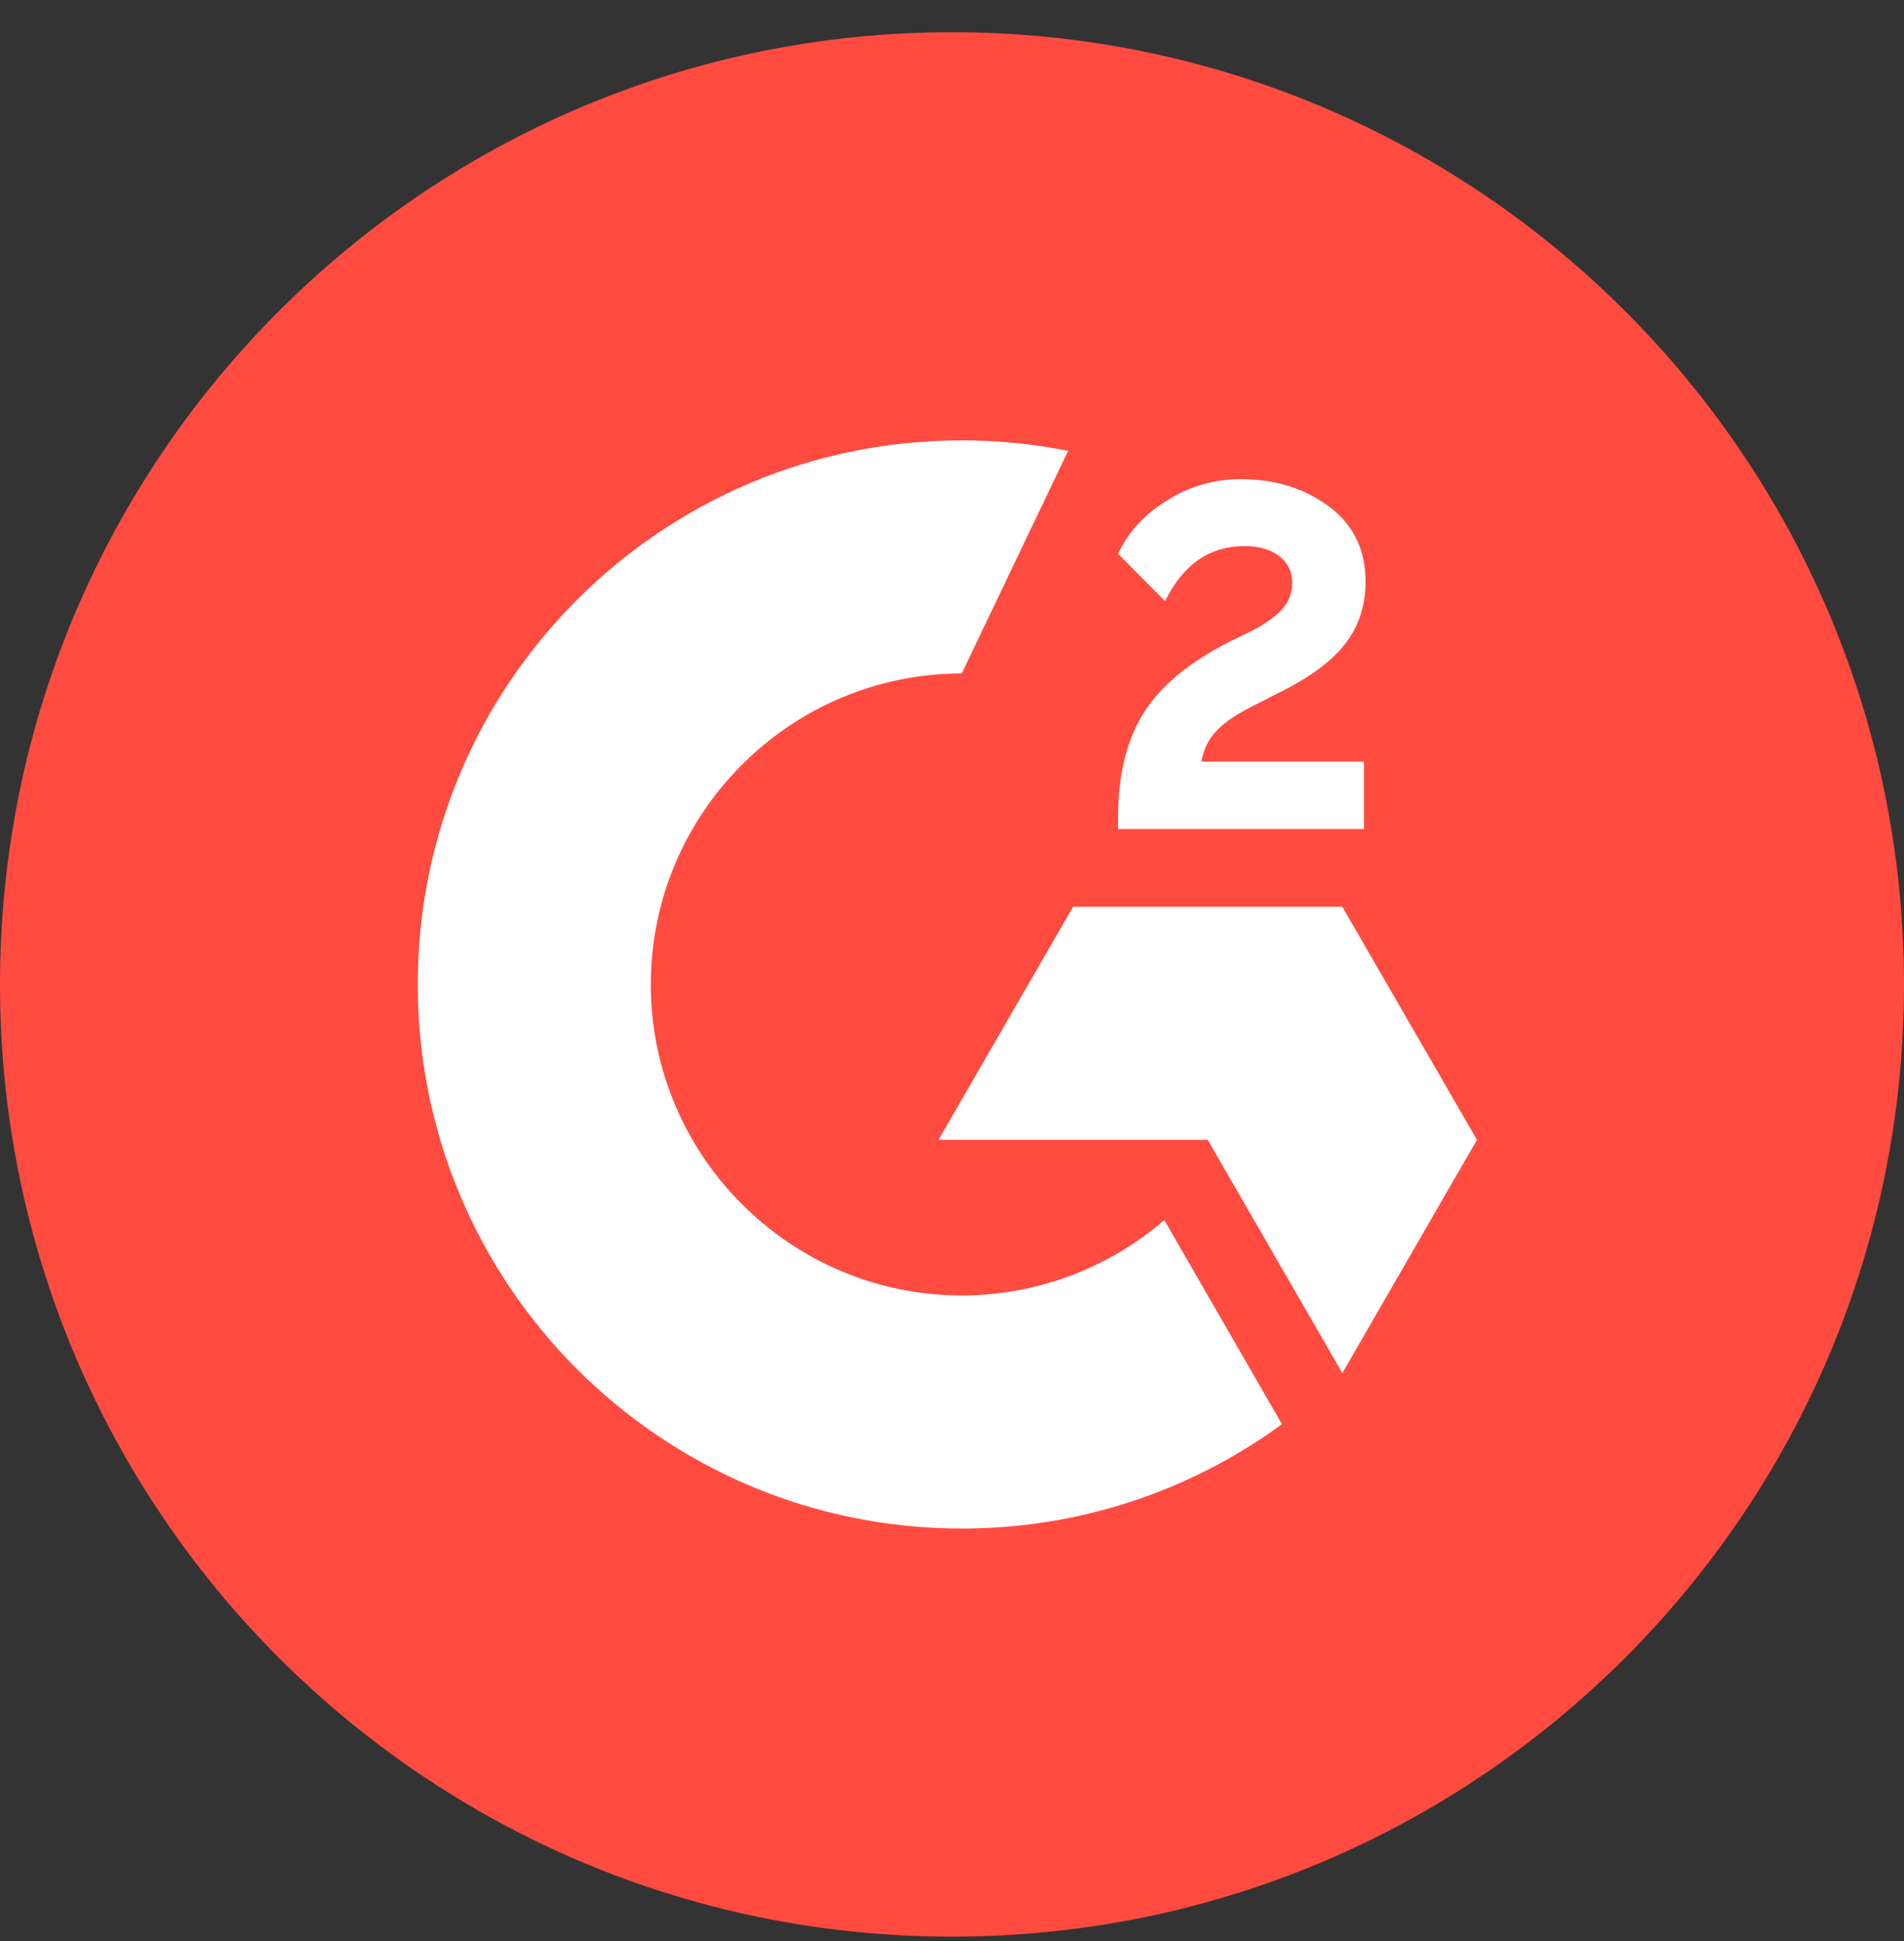 <svg width="52" height="53" viewBox="0 0 52 53" fill="none" xmlns="http://www.w3.org/2000/svg">
<rect x="0" y="0" width="52" height="53" fill="#333333" stroke="none"/>
<g clip-path="url(#clip0_278_461)">
<path d="M26 52.88C40.359 52.88 52 41.239 52 26.88C52 12.521 40.359 0.88 26 0.88C11.641 0.88 0 12.521 0 26.88C0 41.239 11.641 52.88 26 52.88Z" fill="#FF4B40"/>
<path d="M37.253 20.796H32.812C32.932 20.099 33.363 19.709 34.237 19.267L35.053 18.851C36.514 18.102 37.294 17.255 37.294 15.872C37.294 15.003 36.956 14.317 36.286 13.823C35.615 13.329 34.825 13.085 33.899 13.085C33.183 13.076 32.48 13.277 31.876 13.662C31.268 14.036 30.815 14.52 30.535 15.123L31.819 16.413C32.318 15.404 33.041 14.91 33.992 14.91C34.798 14.91 35.292 15.326 35.292 15.903C35.292 16.387 35.053 16.787 34.128 17.255L33.602 17.51C32.464 18.087 31.673 18.747 31.216 19.496C30.758 20.245 30.535 21.186 30.535 22.325V22.637H37.253V20.796ZM36.66 24.759H29.307L25.631 31.123H32.984L36.66 37.493L40.337 31.123L36.66 24.759Z" fill="white"/>
<path d="M26.266 35.372C21.586 35.372 17.774 31.56 17.774 26.88C17.774 22.2 21.586 18.389 26.266 18.389L29.172 12.31C28.215 12.119 27.241 12.024 26.266 12.024C18.06 12.024 11.409 18.674 11.409 26.88C11.409 35.086 18.06 41.736 26.266 41.736C29.41 41.742 32.474 40.744 35.012 38.887L31.798 33.312C30.261 34.641 28.297 35.371 26.266 35.372Z" fill="white"/>
</g>
<defs>
<clipPath id="clip0_278_461">
<rect width="52" height="52" fill="white" transform="translate(0 0.88)"/>
</clipPath>
</defs>
</svg>
